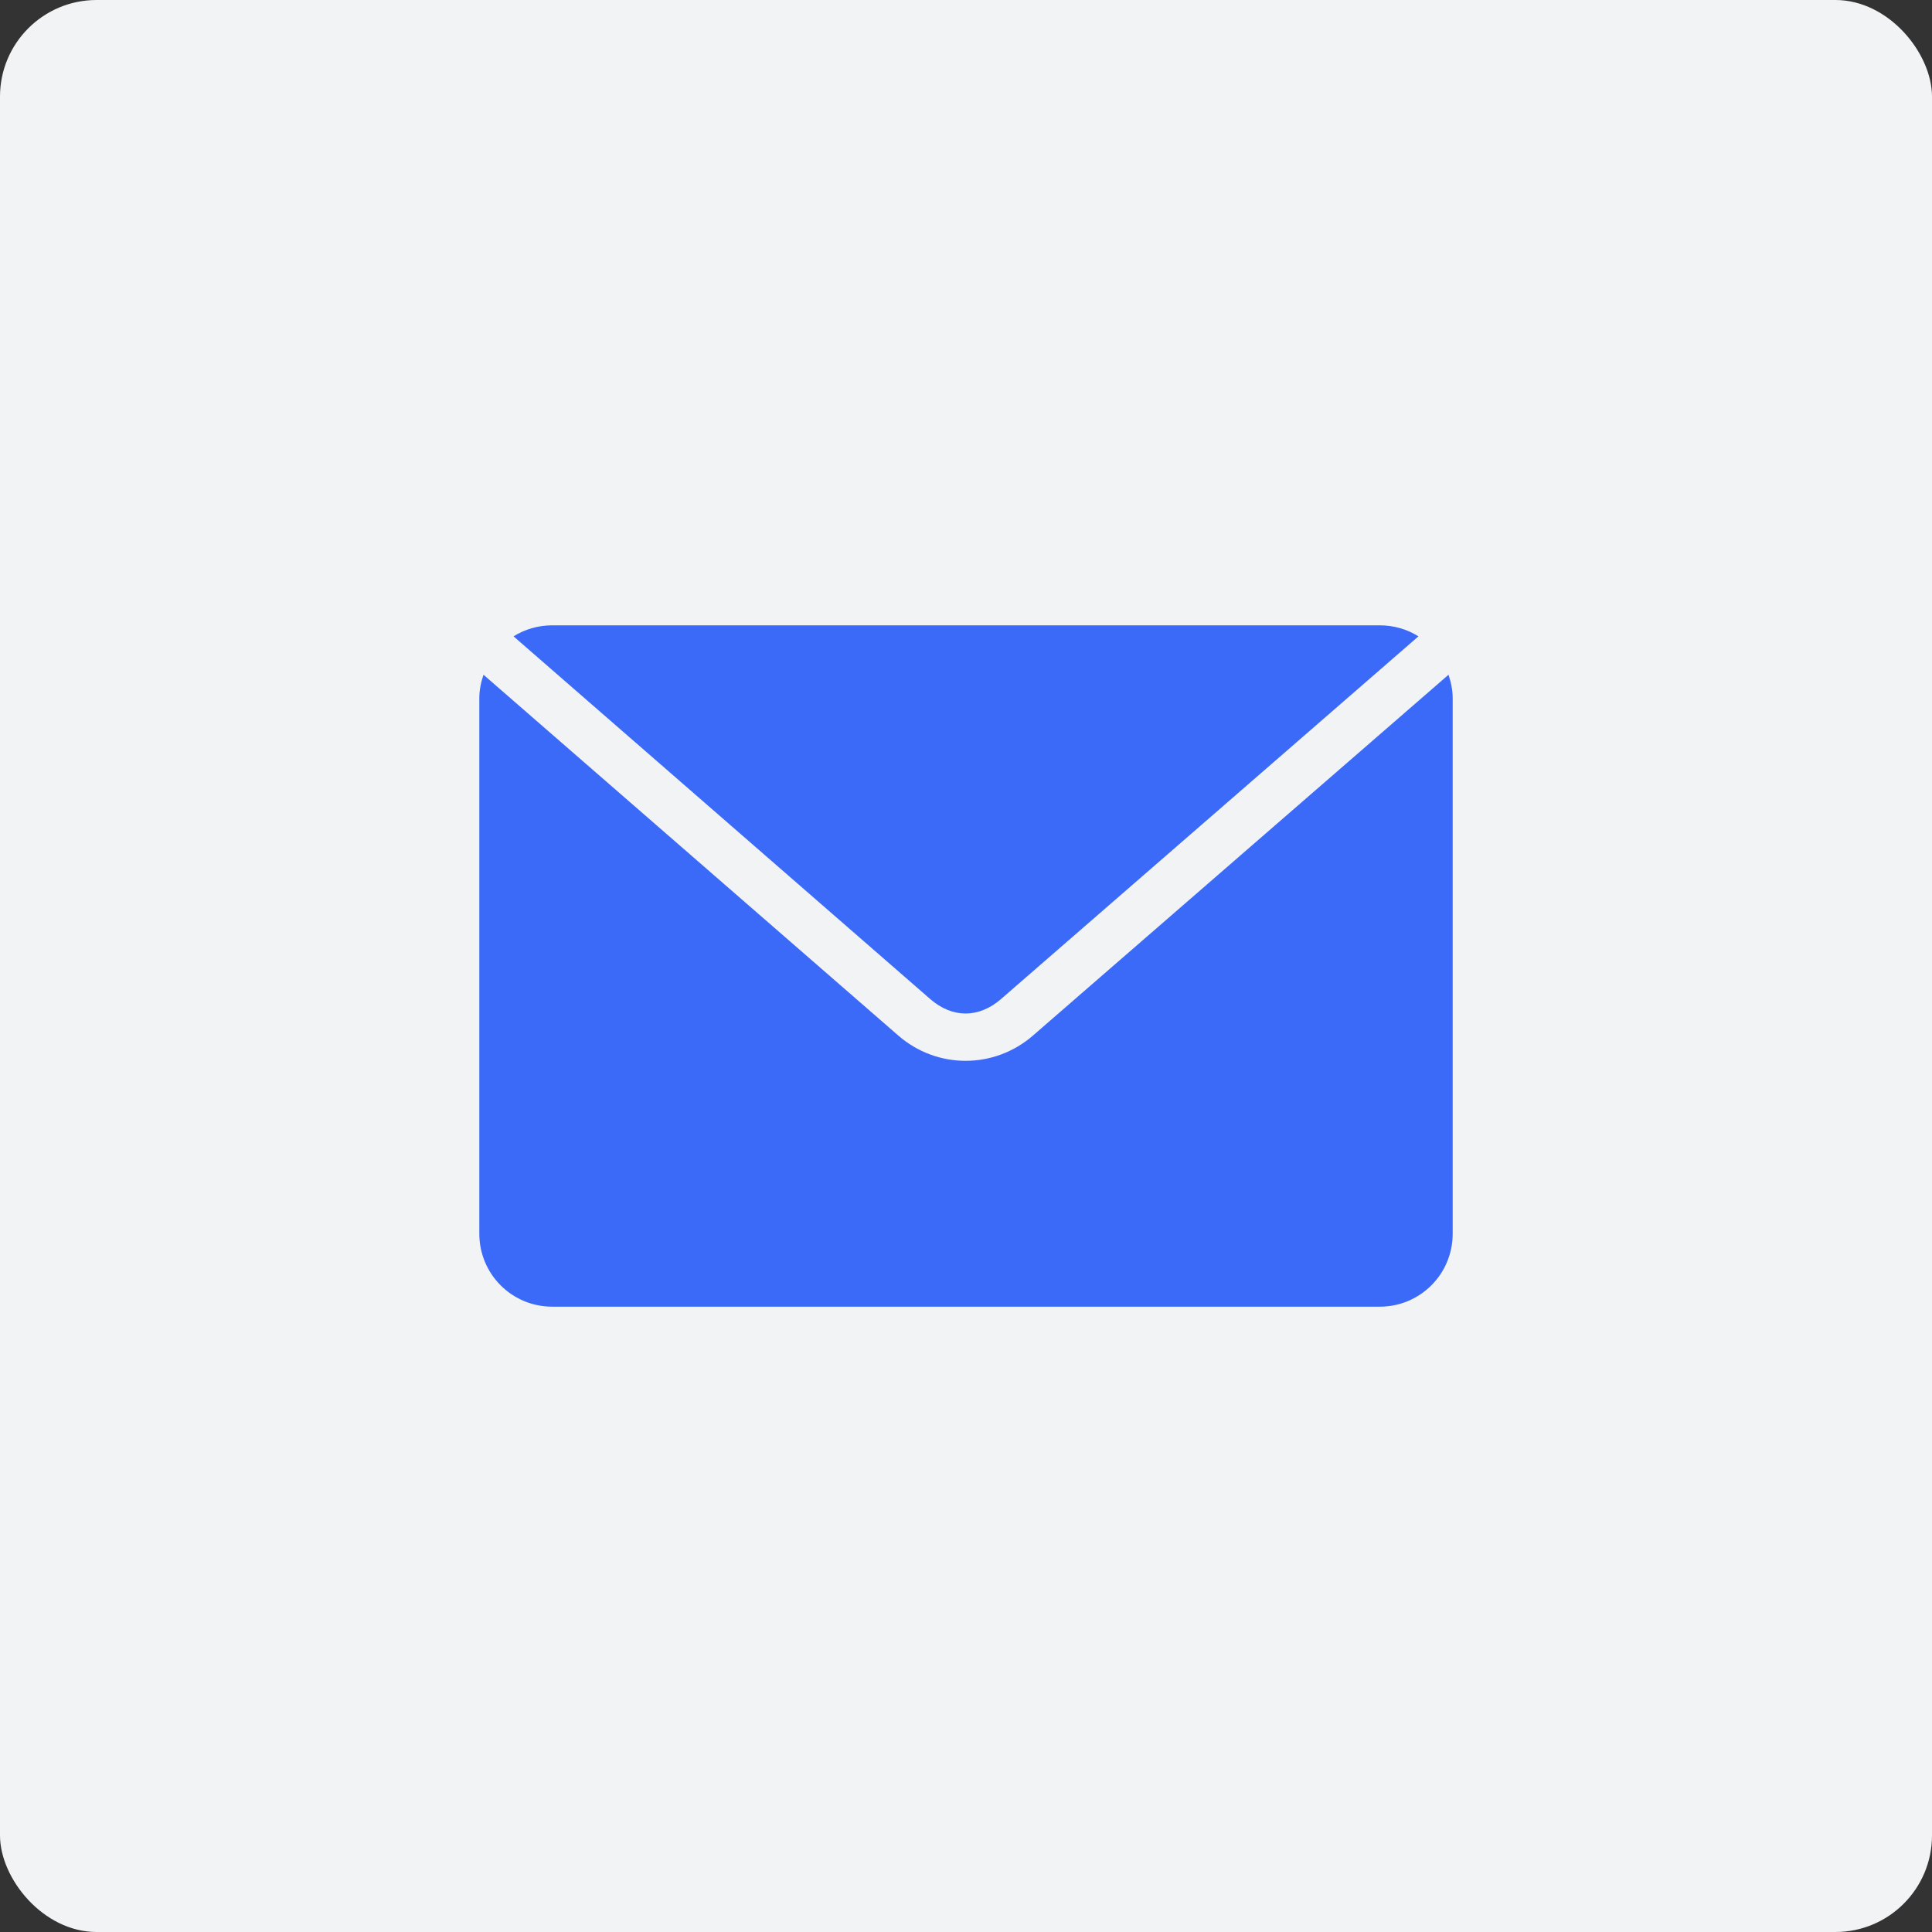 <svg xmlns="http://www.w3.org/2000/svg" width="1200pt" height="1200pt" viewBox="0 0 1200 1200"><rect x="0" y="0" width="1200" height="1200" fill="#333333" stroke="none"/><path d="m60 0h1080c33.137 0 60 33.137 60 60v1080c0 33.137-26.863 60-60 60h-1080c-33.137 0-60-33.137-60-60v-1080c0-33.137 26.863-60 60-60z" fill="#f2f3f5"></path><path d="m343.06 388.4c-8.863 0-17.117 2.484-24.09 6.848l258.83 225.3c13.734 11.945 30.168 11.945 43.926 0l259.3-225.3c-6.969-4.363-15.223-6.848-24.086-6.848zm-42.746 30.699c-1.57 4.609-2.598 9.488-2.598 14.645v332.52c0 25.121 20.223 45.344 45.344 45.344h513.89c25.121 0 45.344-20.223 45.344-45.344v-332.52c0-5.156-1.027-10.031-2.598-14.641l-258.12 224.11c-24.066 20.898-59.539 20.93-83.602 0z" fill="#3b6af9"></path></svg>